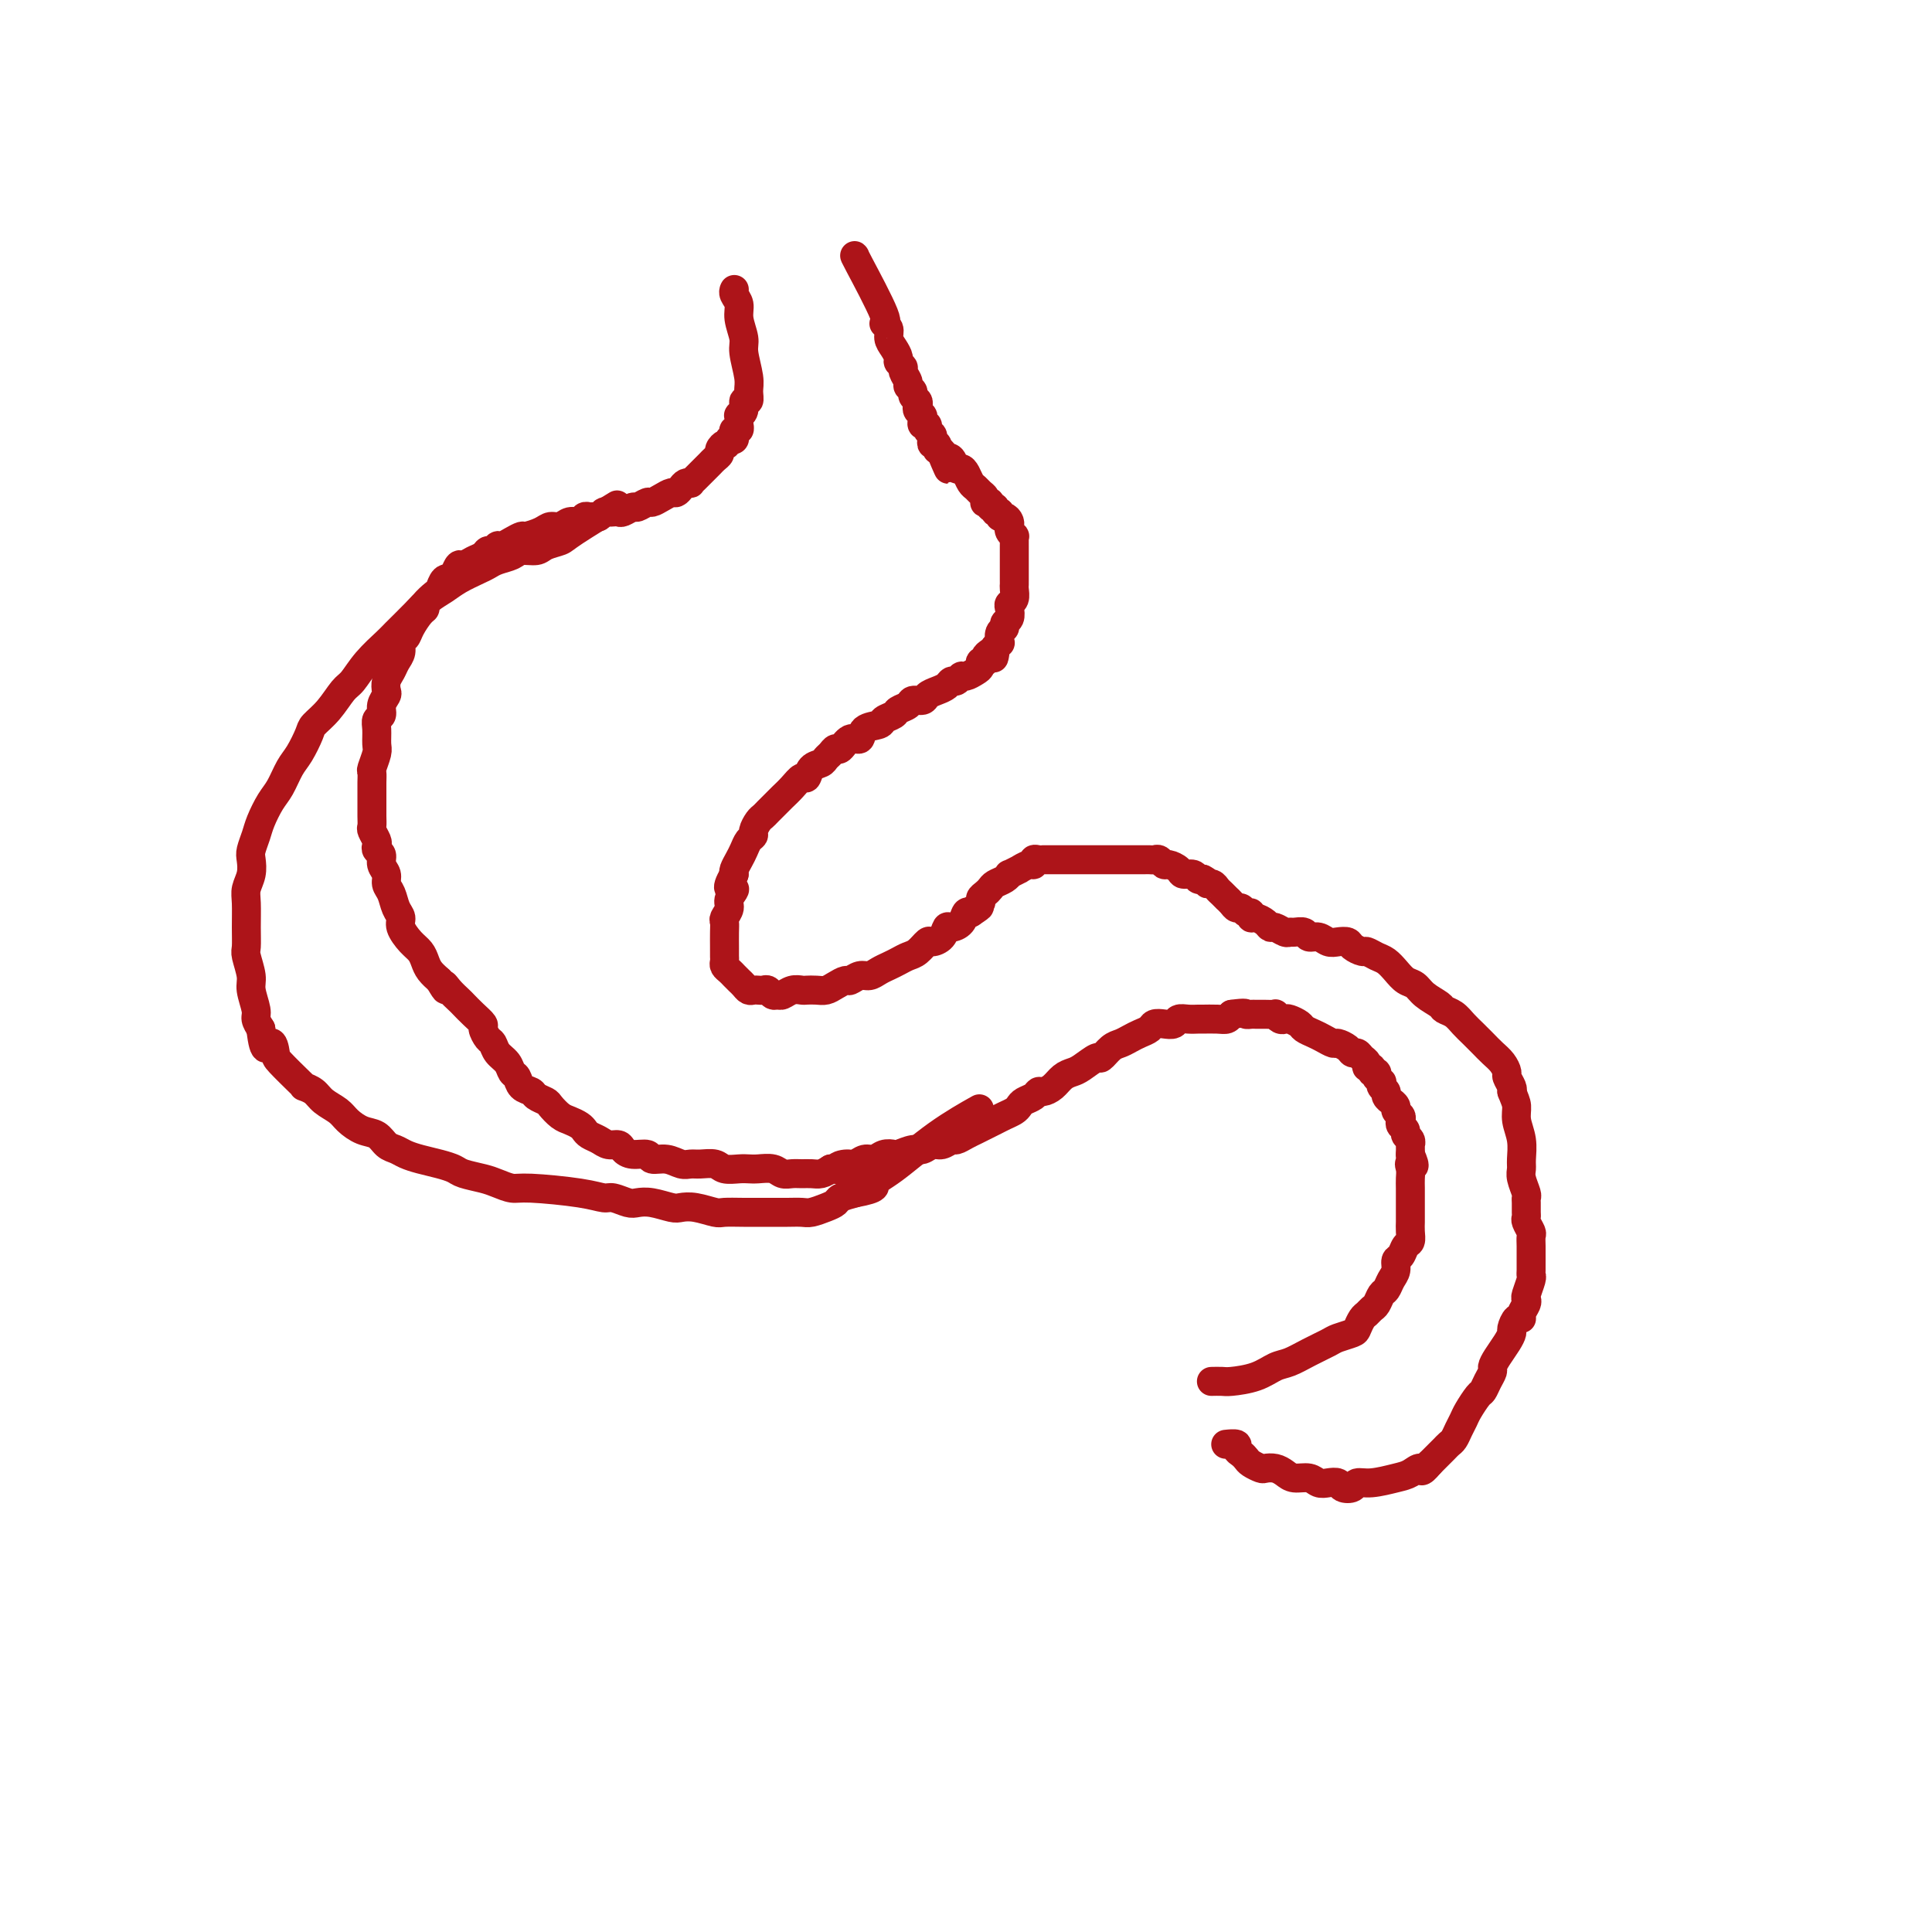 <svg viewBox='0 0 400 400' version='1.1' xmlns='http://www.w3.org/2000/svg' xmlns:xlink='http://www.w3.org/1999/xlink'><g fill='none' stroke='#AD1419' stroke-width='6' stroke-linecap='round' stroke-linejoin='round'><path d='M152,60c-0.000,0.000 -0.000,0.000 0,0c0.000,-0.000 0.000,-0.000 0,0c-0.000,0.000 -0.000,0.000 0,0c0.000,-0.000 0.000,-0.000 0,0c-0.000,0.000 -0.000,0.000 0,0c0.000,-0.000 0.000,-0.000 0,0c-0.000,0.000 -0.000,0.000 0,0c0.000,-0.000 0.000,-0.000 0,0c-0.000,0.000 -0.000,0.000 0,0c0.000,-0.000 0.000,-0.001 0,0c-0.000,0.001 -0.001,0.002 0,0c0.001,-0.002 0.004,-0.009 0,0c-0.004,0.009 -0.016,0.035 0,0c0.016,-0.035 0.061,-0.129 0,0c-0.061,0.129 -0.228,0.483 0,1c0.228,0.517 0.849,1.199 1,2c0.151,0.801 -0.170,1.723 0,3c0.170,1.277 0.831,2.911 1,4c0.169,1.089 -0.155,1.635 0,3c0.155,1.365 0.789,3.549 1,5c0.211,1.451 0.000,2.168 0,3c-0.000,0.832 0.210,1.777 0,2c-0.210,0.223 -0.841,-0.277 -1,0c-0.159,0.277 0.154,1.332 0,2c-0.154,0.668 -0.773,0.948 -1,1c-0.227,0.052 -0.060,-0.126 0,0c0.060,0.126 0.012,0.555 0,1c-0.012,0.445 0.011,0.907 0,1c-0.011,0.093 -0.055,-0.182 0,0c0.055,0.182 0.208,0.819 0,1c-0.208,0.181 -0.777,-0.096 -1,0c-0.223,0.096 -0.098,0.564 0,1c0.098,0.436 0.171,0.839 0,1c-0.171,0.161 -0.585,0.081 -1,0'/><path d='M151,91c-0.781,1.726 -0.734,1.040 -1,1c-0.266,-0.040 -0.844,0.566 -1,1c-0.156,0.434 0.112,0.695 0,1c-0.112,0.305 -0.604,0.655 -1,1c-0.396,0.345 -0.697,0.684 -1,1c-0.303,0.316 -0.607,0.610 -1,1c-0.393,0.390 -0.875,0.875 -1,1c-0.125,0.125 0.107,-0.111 0,0c-0.107,0.111 -0.553,0.568 -1,1c-0.447,0.432 -0.893,0.838 -1,1c-0.107,0.162 0.127,0.081 0,0c-0.127,-0.081 -0.614,-0.163 -1,0c-0.386,0.163 -0.671,0.569 -1,1c-0.329,0.431 -0.703,0.885 -1,1c-0.297,0.115 -0.517,-0.109 -1,0c-0.483,0.109 -1.227,0.550 -2,1c-0.773,0.450 -1.573,0.909 -2,1c-0.427,0.091 -0.482,-0.186 -1,0c-0.518,0.186 -1.501,0.834 -2,1c-0.499,0.166 -0.515,-0.151 -1,0c-0.485,0.151 -1.439,0.772 -2,1c-0.561,0.228 -0.728,0.065 -1,0c-0.272,-0.065 -0.650,-0.032 -1,0c-0.350,0.032 -0.671,0.061 -1,0c-0.329,-0.061 -0.666,-0.214 -1,0c-0.334,0.214 -0.666,0.793 -1,1c-0.334,0.207 -0.670,0.040 -1,0c-0.330,-0.040 -0.655,0.046 -1,0c-0.345,-0.046 -0.712,-0.223 -1,0c-0.288,0.223 -0.499,0.847 -1,1c-0.501,0.153 -1.294,-0.165 -2,0c-0.706,0.165 -1.326,0.814 -2,1c-0.674,0.186 -1.402,-0.091 -2,0c-0.598,0.091 -1.067,0.550 -2,1c-0.933,0.450 -2.330,0.890 -3,1c-0.670,0.110 -0.613,-0.110 -1,0c-0.387,0.110 -1.217,0.550 -2,1c-0.783,0.450 -1.518,0.908 -2,1c-0.482,0.092 -0.709,-0.183 -1,0c-0.291,0.183 -0.645,0.824 -1,1c-0.355,0.176 -0.711,-0.112 -1,0c-0.289,0.112 -0.511,0.624 -1,1c-0.489,0.376 -1.244,0.616 -2,1c-0.756,0.384 -1.511,0.911 -2,1c-0.489,0.089 -0.711,-0.260 -1,0c-0.289,0.260 -0.644,1.130 -1,2'/><path d='M94,119c-1.572,1.185 -1.003,1.147 -1,1c0.003,-0.147 -0.559,-0.404 -1,0c-0.441,0.404 -0.761,1.468 -1,2c-0.239,0.532 -0.396,0.530 -1,1c-0.604,0.470 -1.653,1.411 -2,2c-0.347,0.589 0.008,0.825 0,1c-0.008,0.175 -0.380,0.287 -1,1c-0.620,0.713 -1.490,2.025 -2,3c-0.510,0.975 -0.661,1.612 -1,2c-0.339,0.388 -0.865,0.526 -1,1c-0.135,0.474 0.121,1.283 0,2c-0.121,0.717 -0.620,1.343 -1,2c-0.380,0.657 -0.642,1.345 -1,2c-0.358,0.655 -0.813,1.279 -1,2c-0.187,0.721 -0.106,1.541 0,2c0.106,0.459 0.239,0.559 0,1c-0.239,0.441 -0.849,1.225 -1,2c-0.151,0.775 0.157,1.543 0,2c-0.157,0.457 -0.778,0.602 -1,1c-0.222,0.398 -0.045,1.047 0,2c0.045,0.953 -0.040,2.209 0,3c0.040,0.791 0.207,1.118 0,2c-0.207,0.882 -0.788,2.320 -1,3c-0.212,0.680 -0.057,0.601 0,1c0.057,0.399 0.015,1.275 0,2c-0.015,0.725 -0.004,1.297 0,2c0.004,0.703 0.000,1.535 0,2c-0.000,0.465 0.004,0.562 0,1c-0.004,0.438 -0.015,1.216 0,2c0.015,0.784 0.055,1.572 0,2c-0.055,0.428 -0.207,0.495 0,1c0.207,0.505 0.772,1.448 1,2c0.228,0.552 0.118,0.714 0,1c-0.118,0.286 -0.243,0.696 0,1c0.243,0.304 0.853,0.503 1,1c0.147,0.497 -0.168,1.292 0,2c0.168,0.708 0.820,1.331 1,2c0.180,0.669 -0.111,1.386 0,2c0.111,0.614 0.624,1.127 1,2c0.376,0.873 0.615,2.107 1,3c0.385,0.893 0.915,1.447 1,2c0.085,0.553 -0.276,1.107 0,2c0.276,0.893 1.190,2.126 2,3c0.810,0.874 1.516,1.389 2,2c0.484,0.611 0.746,1.318 1,2c0.254,0.682 0.501,1.338 1,2c0.499,0.662 1.249,1.331 2,2'/><path d='M91,203c1.897,3.290 1.141,1.514 1,1c-0.141,-0.514 0.334,0.233 1,1c0.666,0.767 1.523,1.552 2,2c0.477,0.448 0.576,0.558 1,1c0.424,0.442 1.175,1.217 2,2c0.825,0.783 1.726,1.575 2,2c0.274,0.425 -0.077,0.484 0,1c0.077,0.516 0.584,1.490 1,2c0.416,0.510 0.742,0.555 1,1c0.258,0.445 0.449,1.289 1,2c0.551,0.711 1.461,1.290 2,2c0.539,0.710 0.707,1.552 1,2c0.293,0.448 0.713,0.501 1,1c0.287,0.499 0.443,1.442 1,2c0.557,0.558 1.514,0.731 2,1c0.486,0.269 0.500,0.635 1,1c0.500,0.365 1.486,0.728 2,1c0.514,0.272 0.558,0.454 1,1c0.442,0.546 1.283,1.456 2,2c0.717,0.544 1.308,0.723 2,1c0.692,0.277 1.483,0.653 2,1c0.517,0.347 0.758,0.667 1,1c0.242,0.333 0.484,0.680 1,1c0.516,0.320 1.306,0.612 2,1c0.694,0.388 1.293,0.874 2,1c0.707,0.126 1.522,-0.106 2,0c0.478,0.106 0.620,0.549 1,1c0.380,0.451 0.997,0.909 2,1c1.003,0.091 2.390,-0.186 3,0c0.610,0.186 0.441,0.835 1,1c0.559,0.165 1.844,-0.153 3,0c1.156,0.153 2.181,0.777 3,1c0.819,0.223 1.430,0.046 2,0c0.570,-0.046 1.097,0.040 2,0c0.903,-0.040 2.180,-0.207 3,0c0.820,0.207 1.182,0.786 2,1c0.818,0.214 2.092,0.061 3,0c0.908,-0.061 1.451,-0.030 2,0c0.549,0.030 1.106,0.061 2,0c0.894,-0.061 2.126,-0.213 3,0c0.874,0.213 1.389,0.790 2,1c0.611,0.210 1.318,0.054 2,0c0.682,-0.054 1.337,-0.004 2,0c0.663,0.004 1.332,-0.037 2,0c0.668,0.037 1.334,0.154 2,0c0.666,-0.154 1.333,-0.577 2,-1'/><path d='M172,242c7.534,0.839 3.370,0.436 2,0c-1.370,-0.436 0.055,-0.905 1,-1c0.945,-0.095 1.409,0.185 2,0c0.591,-0.185 1.308,-0.833 2,-1c0.692,-0.167 1.358,0.147 2,0c0.642,-0.147 1.260,-0.756 2,-1c0.740,-0.244 1.602,-0.122 2,0c0.398,0.122 0.333,0.244 1,0c0.667,-0.244 2.067,-0.854 3,-1c0.933,-0.146 1.401,0.172 2,0c0.599,-0.172 1.329,-0.834 2,-1c0.671,-0.166 1.282,0.163 2,0c0.718,-0.163 1.543,-0.817 2,-1c0.457,-0.183 0.545,0.106 1,0c0.455,-0.106 1.276,-0.606 2,-1c0.724,-0.394 1.349,-0.683 2,-1c0.651,-0.317 1.326,-0.662 2,-1c0.674,-0.338 1.345,-0.668 2,-1c0.655,-0.332 1.292,-0.666 2,-1c0.708,-0.334 1.485,-0.668 2,-1c0.515,-0.332 0.767,-0.663 1,-1c0.233,-0.337 0.447,-0.681 1,-1c0.553,-0.319 1.446,-0.614 2,-1c0.554,-0.386 0.767,-0.863 1,-1c0.233,-0.137 0.484,0.067 1,0c0.516,-0.067 1.298,-0.404 2,-1c0.702,-0.596 1.325,-1.450 2,-2c0.675,-0.550 1.402,-0.795 2,-1c0.598,-0.205 1.066,-0.369 2,-1c0.934,-0.631 2.333,-1.727 3,-2c0.667,-0.273 0.601,0.278 1,0c0.399,-0.278 1.263,-1.384 2,-2c0.737,-0.616 1.349,-0.743 2,-1c0.651,-0.257 1.343,-0.643 2,-1c0.657,-0.357 1.279,-0.683 2,-1c0.721,-0.317 1.540,-0.625 2,-1c0.460,-0.375 0.560,-0.819 1,-1c0.440,-0.181 1.221,-0.101 2,0c0.779,0.101 1.555,0.223 2,0c0.445,-0.223 0.560,-0.792 1,-1c0.440,-0.208 1.207,-0.055 2,0c0.793,0.055 1.613,0.012 2,0c0.387,-0.012 0.341,0.007 1,0c0.659,-0.007 2.024,-0.040 3,0c0.976,0.040 1.565,0.154 2,0c0.435,-0.154 0.718,-0.577 1,-1'/><path d='M255,210c3.259,-0.464 2.905,-0.124 3,0c0.095,0.124 0.637,0.032 1,0c0.363,-0.032 0.545,-0.005 1,0c0.455,0.005 1.183,-0.013 2,0c0.817,0.013 1.723,0.055 2,0c0.277,-0.055 -0.077,-0.208 0,0c0.077,0.208 0.583,0.777 1,1c0.417,0.223 0.745,0.101 1,0c0.255,-0.101 0.438,-0.182 1,0c0.562,0.182 1.502,0.627 2,1c0.498,0.373 0.552,0.674 1,1c0.448,0.326 1.290,0.679 2,1c0.710,0.321 1.289,0.612 2,1c0.711,0.388 1.552,0.874 2,1c0.448,0.126 0.501,-0.107 1,0c0.499,0.107 1.444,0.553 2,1c0.556,0.447 0.722,0.894 1,1c0.278,0.106 0.667,-0.130 1,0c0.333,0.130 0.610,0.627 1,1c0.390,0.373 0.893,0.621 1,1c0.107,0.379 -0.182,0.890 0,1c0.182,0.110 0.833,-0.181 1,0c0.167,0.181 -0.151,0.833 0,1c0.151,0.167 0.772,-0.153 1,0c0.228,0.153 0.065,0.777 0,1c-0.065,0.223 -0.031,0.045 0,0c0.031,-0.045 0.060,0.043 0,0c-0.060,-0.043 -0.208,-0.219 0,0c0.208,0.219 0.773,0.832 1,1c0.227,0.168 0.118,-0.109 0,0c-0.118,0.109 -0.243,0.603 0,1c0.243,0.397 0.854,0.698 1,1c0.146,0.302 -0.172,0.606 0,1c0.172,0.394 0.834,0.879 1,1c0.166,0.121 -0.166,-0.122 0,0c0.166,0.122 0.828,0.610 1,1c0.172,0.390 -0.146,0.682 0,1c0.146,0.318 0.756,0.663 1,1c0.244,0.337 0.122,0.667 0,1c-0.122,0.333 -0.243,0.668 0,1c0.243,0.332 0.850,0.661 1,1c0.150,0.339 -0.156,0.687 0,1c0.156,0.313 0.774,0.592 1,1c0.226,0.408 0.061,0.944 0,1c-0.061,0.056 -0.016,-0.370 0,0c0.016,0.370 0.005,1.534 0,2c-0.005,0.466 -0.002,0.233 0,0'/><path d='M292,239c1.547,3.512 0.415,2.293 0,2c-0.415,-0.293 -0.111,0.342 0,1c0.111,0.658 0.030,1.341 0,2c-0.030,0.659 -0.008,1.294 0,2c0.008,0.706 0.002,1.484 0,2c-0.002,0.516 -0.001,0.771 0,1c0.001,0.229 0.001,0.433 0,1c-0.001,0.567 -0.003,1.499 0,2c0.003,0.501 0.012,0.572 0,1c-0.012,0.428 -0.046,1.213 0,2c0.046,0.787 0.171,1.576 0,2c-0.171,0.424 -0.637,0.483 -1,1c-0.363,0.517 -0.622,1.490 -1,2c-0.378,0.510 -0.875,0.555 -1,1c-0.125,0.445 0.121,1.289 0,2c-0.121,0.711 -0.610,1.290 -1,2c-0.390,0.710 -0.682,1.553 -1,2c-0.318,0.447 -0.662,0.500 -1,1c-0.338,0.500 -0.668,1.447 -1,2c-0.332,0.553 -0.664,0.711 -1,1c-0.336,0.289 -0.674,0.707 -1,1c-0.326,0.293 -0.638,0.459 -1,1c-0.362,0.541 -0.774,1.457 -1,2c-0.226,0.543 -0.266,0.713 -1,1c-0.734,0.287 -2.163,0.692 -3,1c-0.837,0.308 -1.082,0.520 -2,1c-0.918,0.480 -2.508,1.229 -4,2c-1.492,0.771 -2.885,1.566 -4,2c-1.115,0.434 -1.953,0.509 -3,1c-1.047,0.491 -2.305,1.400 -4,2c-1.695,0.600 -3.827,0.893 -5,1c-1.173,0.107 -1.386,0.029 -2,0c-0.614,-0.029 -1.629,-0.008 -2,0c-0.371,0.008 -0.100,0.002 0,0c0.100,-0.002 0.027,-0.001 0,0c-0.027,0.001 -0.007,0.000 0,0c0.007,-0.000 0.002,-0.000 0,0c-0.002,0.000 -0.001,0.000 0,0c0.001,-0.000 0.000,-0.000 0,0'/><path d='M177,53c0.000,0.000 0.000,0.000 0,0c-0.000,-0.000 -0.000,-0.000 0,0c0.000,0.000 0.000,0.000 0,0c-0.000,-0.000 -0.000,-0.000 0,0c0.000,0.000 0.000,0.001 0,0c-0.000,-0.001 -0.001,-0.002 0,0c0.001,0.002 0.005,0.008 0,0c-0.005,-0.008 -0.020,-0.031 0,0c0.020,0.031 0.076,0.116 0,0c-0.076,-0.116 -0.284,-0.431 1,2c1.284,2.431 4.060,7.610 5,10c0.940,2.390 0.046,1.992 0,2c-0.046,0.008 0.757,0.422 1,1c0.243,0.578 -0.074,1.321 0,2c0.074,0.679 0.541,1.294 1,2c0.459,0.706 0.912,1.502 1,2c0.088,0.498 -0.188,0.697 0,1c0.188,0.303 0.839,0.711 1,1c0.161,0.289 -0.168,0.459 0,1c0.168,0.541 0.833,1.454 1,2c0.167,0.546 -0.165,0.724 0,1c0.165,0.276 0.828,0.651 1,1c0.172,0.349 -0.146,0.671 0,1c0.146,0.329 0.757,0.665 1,1c0.243,0.335 0.116,0.668 0,1c-0.116,0.332 -0.223,0.663 0,1c0.223,0.337 0.777,0.682 1,1c0.223,0.318 0.116,0.610 0,1c-0.116,0.390 -0.241,0.878 0,1c0.241,0.122 0.848,-0.121 1,0c0.152,0.121 -0.152,0.606 0,1c0.152,0.394 0.759,0.698 1,1c0.241,0.302 0.118,0.603 0,1c-0.118,0.397 -0.229,0.890 0,1c0.229,0.110 0.797,-0.163 1,0c0.203,0.163 0.041,0.762 0,1c-0.041,0.238 0.041,0.115 0,0c-0.041,-0.115 -0.203,-0.223 0,0c0.203,0.223 0.772,0.778 1,1c0.228,0.222 0.114,0.111 0,0'/><path d='M195,94c2.720,6.284 0.522,1.495 0,0c-0.522,-1.495 0.634,0.303 1,1c0.366,0.697 -0.057,0.294 0,0c0.057,-0.294 0.592,-0.478 1,0c0.408,0.478 0.687,1.620 1,2c0.313,0.380 0.661,-0.000 1,0c0.339,0.000 0.669,0.381 1,1c0.331,0.619 0.663,1.476 1,2c0.337,0.524 0.678,0.715 1,1c0.322,0.285 0.626,0.664 1,1c0.374,0.336 0.817,0.630 1,1c0.183,0.370 0.106,0.816 0,1c-0.106,0.184 -0.240,0.106 0,0c0.240,-0.106 0.853,-0.240 1,0c0.147,0.240 -0.172,0.853 0,1c0.172,0.147 0.833,-0.172 1,0c0.167,0.172 -0.162,0.833 0,1c0.162,0.167 0.814,-0.162 1,0c0.186,0.162 -0.093,0.813 0,1c0.093,0.187 0.560,-0.091 1,0c0.440,0.091 0.854,0.550 1,1c0.146,0.450 0.025,0.890 0,1c-0.025,0.110 0.046,-0.112 0,0c-0.046,0.112 -0.208,0.556 0,1c0.208,0.444 0.788,0.889 1,1c0.212,0.111 0.057,-0.111 0,0c-0.057,0.111 -0.015,0.555 0,1c0.015,0.445 0.004,0.892 0,1c-0.004,0.108 -0.001,-0.123 0,0c0.001,0.123 0.000,0.600 0,1c-0.000,0.400 -0.000,0.723 0,1c0.000,0.277 -0.000,0.507 0,1c0.000,0.493 0.001,1.249 0,2c-0.001,0.751 -0.004,1.497 0,2c0.004,0.503 0.015,0.764 0,1c-0.015,0.236 -0.055,0.448 0,1c0.055,0.552 0.207,1.443 0,2c-0.207,0.557 -0.772,0.779 -1,1c-0.228,0.221 -0.117,0.439 0,1c0.117,0.561 0.241,1.464 0,2c-0.241,0.536 -0.849,0.703 -1,1c-0.151,0.297 0.153,0.723 0,1c-0.153,0.277 -0.763,0.404 -1,1c-0.237,0.596 -0.102,1.660 0,2c0.102,0.340 0.172,-0.046 0,0c-0.172,0.046 -0.586,0.523 -1,1'/><path d='M206,134c-0.576,3.796 -0.015,1.787 0,1c0.015,-0.787 -0.517,-0.351 -1,0c-0.483,0.351 -0.916,0.619 -1,1c-0.084,0.381 0.181,0.877 0,1c-0.181,0.123 -0.808,-0.126 -1,0c-0.192,0.126 0.051,0.626 0,1c-0.051,0.374 -0.395,0.621 -1,1c-0.605,0.379 -1.471,0.889 -2,1c-0.529,0.111 -0.722,-0.177 -1,0c-0.278,0.177 -0.642,0.821 -1,1c-0.358,0.179 -0.711,-0.106 -1,0c-0.289,0.106 -0.515,0.602 -1,1c-0.485,0.398 -1.228,0.698 -2,1c-0.772,0.302 -1.573,0.606 -2,1c-0.427,0.394 -0.480,0.879 -1,1c-0.520,0.121 -1.506,-0.122 -2,0c-0.494,0.122 -0.498,0.611 -1,1c-0.502,0.389 -1.504,0.680 -2,1c-0.496,0.320 -0.485,0.668 -1,1c-0.515,0.332 -1.555,0.647 -2,1c-0.445,0.353 -0.294,0.743 -1,1c-0.706,0.257 -2.269,0.380 -3,1c-0.731,0.620 -0.630,1.738 -1,2c-0.370,0.262 -1.213,-0.333 -2,0c-0.787,0.333 -1.519,1.595 -2,2c-0.481,0.405 -0.710,-0.048 -1,0c-0.290,0.048 -0.641,0.595 -1,1c-0.359,0.405 -0.725,0.667 -1,1c-0.275,0.333 -0.457,0.736 -1,1c-0.543,0.264 -1.445,0.389 -2,1c-0.555,0.611 -0.764,1.707 -1,2c-0.236,0.293 -0.501,-0.216 -1,0c-0.499,0.216 -1.233,1.157 -2,2c-0.767,0.843 -1.567,1.587 -2,2c-0.433,0.413 -0.498,0.496 -1,1c-0.502,0.504 -1.440,1.431 -2,2c-0.560,0.569 -0.741,0.782 -1,1c-0.259,0.218 -0.594,0.443 -1,1c-0.406,0.557 -0.882,1.447 -1,2c-0.118,0.553 0.122,0.768 0,1c-0.122,0.232 -0.607,0.482 -1,1c-0.393,0.518 -0.693,1.304 -1,2c-0.307,0.696 -0.621,1.303 -1,2c-0.379,0.697 -0.823,1.485 -1,2c-0.177,0.515 -0.089,0.758 0,1'/><path d='M152,181c-2.410,3.986 -0.436,2.951 0,3c0.436,0.049 -0.668,1.181 -1,2c-0.332,0.819 0.107,1.326 0,2c-0.107,0.674 -0.761,1.514 -1,2c-0.239,0.486 -0.064,0.616 0,1c0.064,0.384 0.017,1.020 0,2c-0.017,0.980 -0.005,2.304 0,3c0.005,0.696 0.004,0.764 0,1c-0.004,0.236 -0.012,0.641 0,1c0.012,0.359 0.045,0.674 0,1c-0.045,0.326 -0.167,0.665 0,1c0.167,0.335 0.622,0.668 1,1c0.378,0.332 0.679,0.663 1,1c0.321,0.337 0.663,0.679 1,1c0.337,0.321 0.668,0.622 1,1c0.332,0.378 0.666,0.832 1,1c0.334,0.168 0.667,0.049 1,0c0.333,-0.049 0.667,-0.027 1,0c0.333,0.027 0.666,0.061 1,0c0.334,-0.061 0.670,-0.216 1,0c0.330,0.216 0.656,0.804 1,1c0.344,0.196 0.707,-0.000 1,0c0.293,0.000 0.515,0.196 1,0c0.485,-0.196 1.232,-0.784 2,-1c0.768,-0.216 1.556,-0.061 2,0c0.444,0.061 0.543,0.026 1,0c0.457,-0.026 1.274,-0.044 2,0c0.726,0.044 1.363,0.152 2,0c0.637,-0.152 1.273,-0.562 2,-1c0.727,-0.438 1.546,-0.905 2,-1c0.454,-0.095 0.544,0.182 1,0c0.456,-0.182 1.277,-0.822 2,-1c0.723,-0.178 1.349,0.107 2,0c0.651,-0.107 1.329,-0.605 2,-1c0.671,-0.395 1.336,-0.688 2,-1c0.664,-0.312 1.329,-0.643 2,-1c0.671,-0.357 1.349,-0.738 2,-1c0.651,-0.262 1.274,-0.403 2,-1c0.726,-0.597 1.556,-1.648 2,-2c0.444,-0.352 0.504,-0.005 1,0c0.496,0.005 1.428,-0.332 2,-1c0.572,-0.668 0.783,-1.668 1,-2c0.217,-0.332 0.440,0.004 1,0c0.560,-0.004 1.459,-0.347 2,-1c0.541,-0.653 0.726,-1.615 1,-2c0.274,-0.385 0.637,-0.192 1,0'/><path d='M201,189c3.102,-2.035 1.356,-1.123 1,-1c-0.356,0.123 0.677,-0.545 1,-1c0.323,-0.455 -0.065,-0.699 0,-1c0.065,-0.301 0.582,-0.659 1,-1c0.418,-0.341 0.737,-0.665 1,-1c0.263,-0.335 0.471,-0.682 1,-1c0.529,-0.318 1.380,-0.606 2,-1c0.620,-0.394 1.010,-0.894 1,-1c-0.010,-0.106 -0.419,0.183 0,0c0.419,-0.183 1.667,-0.837 2,-1c0.333,-0.163 -0.248,0.167 0,0c0.248,-0.167 1.324,-0.829 2,-1c0.676,-0.171 0.951,0.150 1,0c0.049,-0.150 -0.128,-0.772 0,-1c0.128,-0.228 0.560,-0.061 1,0c0.440,0.061 0.888,0.016 1,0c0.112,-0.016 -0.111,-0.004 0,0c0.111,0.004 0.556,0.001 1,0c0.444,-0.001 0.889,-0.000 1,0c0.111,0.000 -0.111,0.000 0,0c0.111,-0.000 0.553,-0.000 1,0c0.447,0.000 0.897,0.000 1,0c0.103,-0.000 -0.142,-0.000 0,0c0.142,0.000 0.671,0.000 1,0c0.329,-0.000 0.459,-0.000 1,0c0.541,0.000 1.492,0.000 2,0c0.508,-0.000 0.574,-0.000 1,0c0.426,0.000 1.212,0.000 2,0c0.788,-0.000 1.577,-0.000 2,0c0.423,0.000 0.480,0.000 1,0c0.520,-0.000 1.502,-0.000 2,0c0.498,0.000 0.511,0.000 1,0c0.489,-0.000 1.455,-0.000 2,0c0.545,0.000 0.671,0.000 1,0c0.329,-0.000 0.862,-0.001 1,0c0.138,0.001 -0.117,0.004 0,0c0.117,-0.004 0.608,-0.016 1,0c0.392,0.016 0.687,0.060 1,0c0.313,-0.060 0.646,-0.222 1,0c0.354,0.222 0.728,0.829 1,1c0.272,0.171 0.440,-0.094 1,0c0.560,0.094 1.512,0.547 2,1c0.488,0.453 0.512,0.905 1,1c0.488,0.095 1.439,-0.167 2,0c0.561,0.167 0.732,0.762 1,1c0.268,0.238 0.634,0.119 1,0'/><path d='M249,182c1.726,0.858 1.041,1.005 1,1c-0.041,-0.005 0.563,-0.160 1,0c0.437,0.160 0.709,0.634 1,1c0.291,0.366 0.603,0.624 1,1c0.397,0.376 0.880,0.870 1,1c0.120,0.130 -0.123,-0.105 0,0c0.123,0.105 0.611,0.549 1,1c0.389,0.451 0.678,0.909 1,1c0.322,0.091 0.677,-0.187 1,0c0.323,0.187 0.615,0.837 1,1c0.385,0.163 0.863,-0.163 1,0c0.137,0.163 -0.066,0.813 0,1c0.066,0.187 0.403,-0.090 1,0c0.597,0.090 1.456,0.546 2,1c0.544,0.454 0.775,0.907 1,1c0.225,0.093 0.446,-0.172 1,0c0.554,0.172 1.443,0.782 2,1c0.557,0.218 0.782,0.043 1,0c0.218,-0.043 0.429,0.045 1,0c0.571,-0.045 1.504,-0.222 2,0c0.496,0.222 0.557,0.843 1,1c0.443,0.157 1.269,-0.151 2,0c0.731,0.151 1.366,0.763 2,1c0.634,0.237 1.268,0.101 2,0c0.732,-0.101 1.561,-0.168 2,0c0.439,0.168 0.488,0.569 1,1c0.512,0.431 1.488,0.892 2,1c0.512,0.108 0.560,-0.136 1,0c0.440,0.136 1.273,0.651 2,1c0.727,0.349 1.348,0.530 2,1c0.652,0.470 1.334,1.229 2,2c0.666,0.771 1.315,1.555 2,2c0.685,0.445 1.405,0.552 2,1c0.595,0.448 1.065,1.236 2,2c0.935,0.764 2.333,1.503 3,2c0.667,0.497 0.601,0.752 1,1c0.399,0.248 1.261,0.489 2,1c0.739,0.511 1.353,1.291 2,2c0.647,0.709 1.326,1.346 2,2c0.674,0.654 1.342,1.326 2,2c0.658,0.674 1.304,1.350 2,2c0.696,0.650 1.441,1.274 2,2c0.559,0.726 0.933,1.556 1,2c0.067,0.444 -0.174,0.504 0,1c0.174,0.496 0.764,1.427 1,2c0.236,0.573 0.118,0.786 0,1'/><path d='M313,226c0.552,1.475 0.933,2.163 1,3c0.067,0.837 -0.179,1.823 0,3c0.179,1.177 0.784,2.546 1,4c0.216,1.454 0.044,2.991 0,4c-0.044,1.009 0.041,1.488 0,2c-0.041,0.512 -0.207,1.058 0,2c0.207,0.942 0.788,2.280 1,3c0.212,0.720 0.056,0.822 0,1c-0.056,0.178 -0.011,0.433 0,1c0.011,0.567 -0.011,1.447 0,2c0.011,0.553 0.056,0.781 0,1c-0.056,0.219 -0.211,0.430 0,1c0.211,0.570 0.789,1.500 1,2c0.211,0.500 0.057,0.571 0,1c-0.057,0.429 -0.015,1.215 0,2c0.015,0.785 0.005,1.570 0,2c-0.005,0.430 -0.005,0.504 0,1c0.005,0.496 0.015,1.414 0,2c-0.015,0.586 -0.056,0.838 0,1c0.056,0.162 0.207,0.232 0,1c-0.207,0.768 -0.773,2.235 -1,3c-0.227,0.765 -0.116,0.830 0,1c0.116,0.170 0.237,0.445 0,1c-0.237,0.555 -0.834,1.391 -1,2c-0.166,0.609 0.097,0.991 0,1c-0.097,0.009 -0.554,-0.356 -1,0c-0.446,0.356 -0.880,1.433 -1,2c-0.120,0.567 0.074,0.623 0,1c-0.074,0.377 -0.415,1.073 -1,2c-0.585,0.927 -1.414,2.084 -2,3c-0.586,0.916 -0.930,1.592 -1,2c-0.070,0.408 0.132,0.550 0,1c-0.132,0.450 -0.599,1.209 -1,2c-0.401,0.791 -0.737,1.615 -1,2c-0.263,0.385 -0.452,0.330 -1,1c-0.548,0.670 -1.456,2.063 -2,3c-0.544,0.937 -0.723,1.417 -1,2c-0.277,0.583 -0.652,1.270 -1,2c-0.348,0.730 -0.671,1.505 -1,2c-0.329,0.495 -0.666,0.710 -1,1c-0.334,0.290 -0.667,0.655 -1,1c-0.333,0.345 -0.667,0.670 -1,1c-0.333,0.330 -0.667,0.666 -1,1c-0.333,0.334 -0.667,0.667 -1,1'/><path d='M296,303c-2.064,2.498 -1.723,1.243 -2,1c-0.277,-0.243 -1.172,0.527 -2,1c-0.828,0.473 -1.588,0.650 -3,1c-1.412,0.350 -3.477,0.875 -5,1c-1.523,0.125 -2.505,-0.149 -3,0c-0.495,0.149 -0.503,0.720 -1,1c-0.497,0.280 -1.483,0.267 -2,0c-0.517,-0.267 -0.565,-0.789 -1,-1c-0.435,-0.211 -1.257,-0.112 -2,0c-0.743,0.112 -1.406,0.237 -2,0c-0.594,-0.237 -1.119,-0.834 -2,-1c-0.881,-0.166 -2.119,0.100 -3,0c-0.881,-0.100 -1.406,-0.566 -2,-1c-0.594,-0.434 -1.259,-0.837 -2,-1c-0.741,-0.163 -1.560,-0.085 -2,0c-0.440,0.085 -0.500,0.178 -1,0c-0.500,-0.178 -1.438,-0.626 -2,-1c-0.562,-0.374 -0.746,-0.675 -1,-1c-0.254,-0.325 -0.576,-0.676 -1,-1c-0.424,-0.324 -0.949,-0.623 -1,-1c-0.051,-0.377 0.371,-0.832 0,-1c-0.371,-0.168 -1.535,-0.048 -2,0c-0.465,0.048 -0.233,0.024 0,0'/><path d='M127,105c-0.224,0.137 -0.448,0.274 0,0c0.448,-0.274 1.569,-0.959 0,0c-1.569,0.959 -5.828,3.563 -8,5c-2.172,1.437 -2.258,1.709 -3,2c-0.742,0.291 -2.142,0.603 -3,1c-0.858,0.397 -1.175,0.880 -2,1c-0.825,0.120 -2.159,-0.123 -3,0c-0.841,0.123 -1.191,0.613 -2,1c-0.809,0.387 -2.078,0.670 -3,1c-0.922,0.330 -1.496,0.707 -2,1c-0.504,0.293 -0.938,0.503 -2,1c-1.062,0.497 -2.754,1.282 -4,2c-1.246,0.718 -2.047,1.370 -3,2c-0.953,0.630 -2.058,1.238 -3,2c-0.942,0.762 -1.723,1.679 -3,3c-1.277,1.321 -3.051,3.048 -4,4c-0.949,0.952 -1.072,1.129 -2,2c-0.928,0.871 -2.662,2.436 -4,4c-1.338,1.564 -2.280,3.127 -3,4c-0.720,0.873 -1.218,1.056 -2,2c-0.782,0.944 -1.848,2.649 -3,4c-1.152,1.351 -2.392,2.347 -3,3c-0.608,0.653 -0.585,0.964 -1,2c-0.415,1.036 -1.267,2.798 -2,4c-0.733,1.202 -1.348,1.844 -2,3c-0.652,1.156 -1.341,2.828 -2,4c-0.659,1.172 -1.287,1.846 -2,3c-0.713,1.154 -1.511,2.787 -2,4c-0.489,1.213 -0.671,2.005 -1,3c-0.329,0.995 -0.806,2.193 -1,3c-0.194,0.807 -0.105,1.222 0,2c0.105,0.778 0.224,1.917 0,3c-0.224,1.083 -0.793,2.108 -1,3c-0.207,0.892 -0.051,1.649 0,3c0.051,1.351 -0.001,3.294 0,5c0.001,1.706 0.057,3.174 0,4c-0.057,0.826 -0.226,1.008 0,2c0.226,0.992 0.848,2.793 1,4c0.152,1.207 -0.165,1.818 0,3c0.165,1.182 0.814,2.934 1,4c0.186,1.066 -0.090,1.448 0,2c0.090,0.552 0.545,1.276 1,2'/><path d='M54,213c0.702,6.298 1.456,3.544 2,3c0.544,-0.544 0.876,1.122 1,2c0.124,0.878 0.039,0.970 1,2c0.961,1.030 2.966,3.000 4,4c1.034,1.000 1.096,1.030 1,1c-0.096,-0.030 -0.350,-0.122 0,0c0.350,0.122 1.304,0.456 2,1c0.696,0.544 1.135,1.296 2,2c0.865,0.704 2.157,1.358 3,2c0.843,0.642 1.237,1.271 2,2c0.763,0.729 1.894,1.557 3,2c1.106,0.443 2.185,0.500 3,1c0.815,0.500 1.365,1.443 2,2c0.635,0.557 1.353,0.726 2,1c0.647,0.274 1.221,0.651 2,1c0.779,0.349 1.763,0.671 3,1c1.237,0.329 2.729,0.665 4,1c1.271,0.335 2.322,0.668 3,1c0.678,0.332 0.983,0.663 2,1c1.017,0.337 2.747,0.682 4,1c1.253,0.318 2.030,0.611 3,1c0.970,0.389 2.131,0.874 3,1c0.869,0.126 1.444,-0.106 4,0c2.556,0.106 7.093,0.550 10,1c2.907,0.450 4.184,0.904 5,1c0.816,0.096 1.171,-0.167 2,0c0.829,0.167 2.133,0.763 3,1c0.867,0.237 1.298,0.115 2,0c0.702,-0.115 1.676,-0.223 3,0c1.324,0.223 2.996,0.778 4,1c1.004,0.222 1.338,0.112 2,0c0.662,-0.112 1.651,-0.226 3,0c1.349,0.226 3.056,0.793 4,1c0.944,0.207 1.123,0.056 2,0c0.877,-0.056 2.451,-0.015 4,0c1.549,0.015 3.071,0.005 4,0c0.929,-0.005 1.263,-0.004 2,0c0.737,0.004 1.875,0.012 3,0c1.125,-0.012 2.236,-0.045 3,0c0.764,0.045 1.180,0.167 2,0c0.820,-0.167 2.045,-0.622 3,-1c0.955,-0.378 1.642,-0.679 2,-1c0.358,-0.321 0.388,-0.663 1,-1c0.612,-0.337 1.806,-0.668 3,-1'/><path d='M177,247c5.262,-0.982 3.915,-1.437 4,-2c0.085,-0.563 1.600,-1.233 4,-3c2.400,-1.767 5.685,-4.629 9,-7c3.315,-2.371 6.662,-4.249 8,-5c1.338,-0.751 0.669,-0.376 0,0'/></g>
</svg>